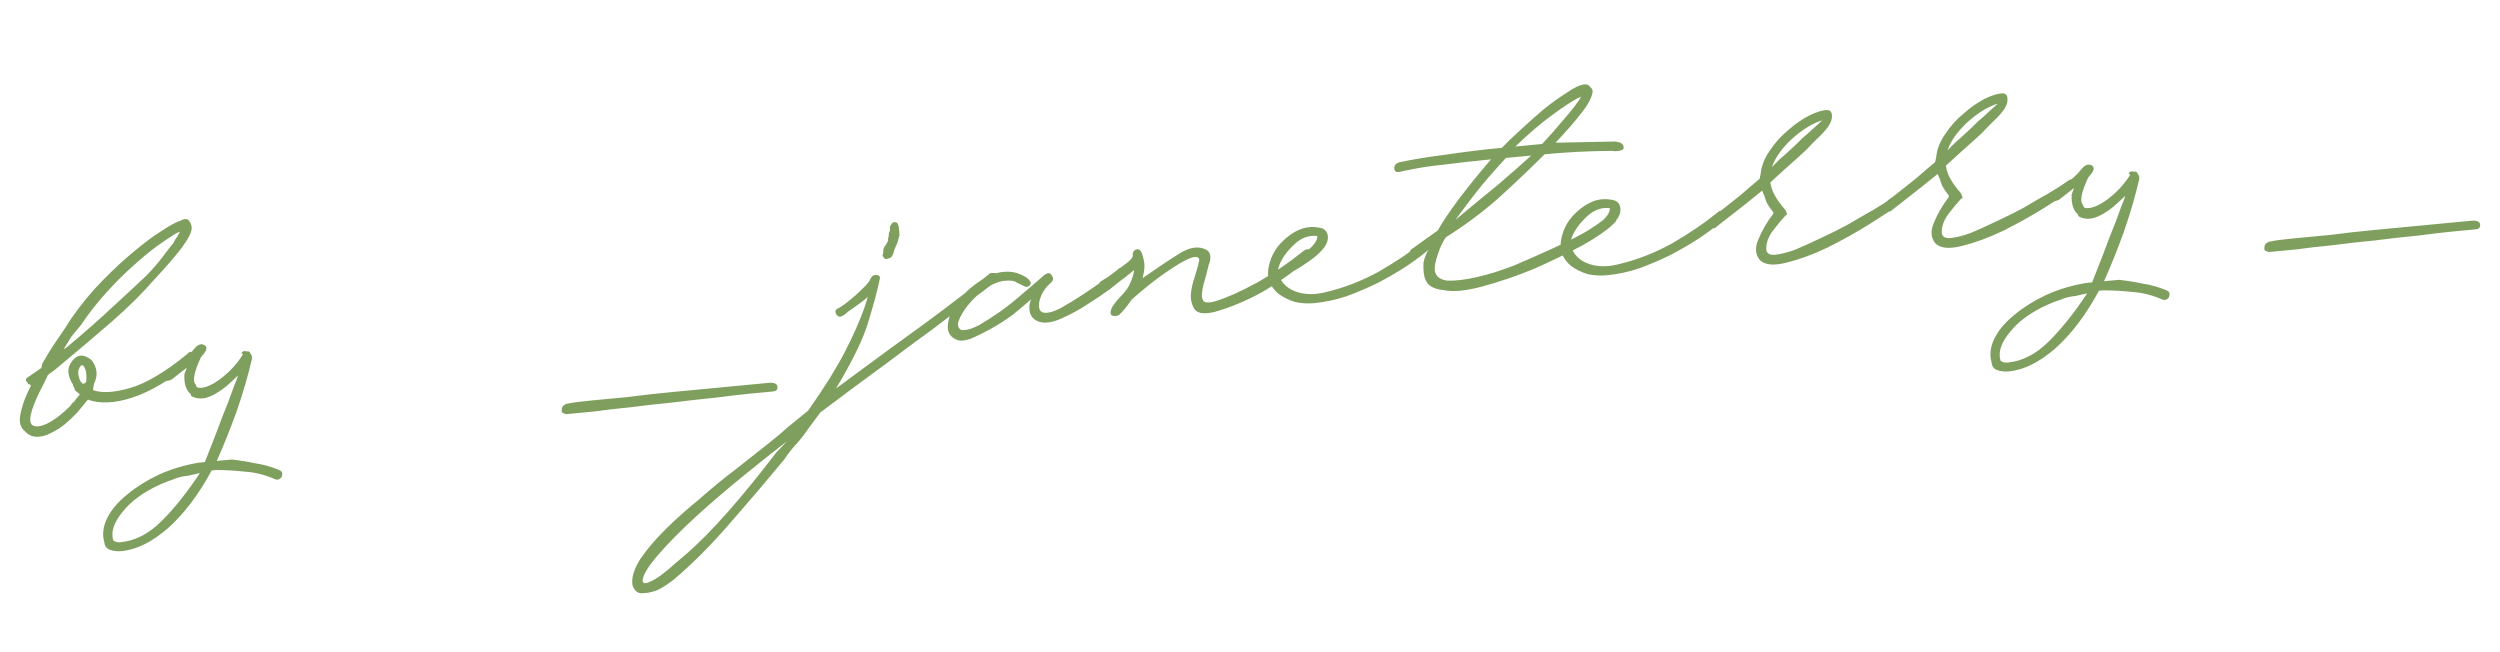 <?xml version="1.0" encoding="UTF-8"?> <svg xmlns="http://www.w3.org/2000/svg" width="963" height="251" viewBox="0 0 963 251" fill="none"><path d="M9.554 166.082C7.879 164.699 7.297 162.633 7.806 159.884C8.316 157.135 9.208 154.35 10.482 151.529L11.93 148.498L11.302 147.979L11.015 148.006C10.824 148.025 10.71 147.843 10.674 147.46C9.627 146.596 9.745 145.813 11.029 145.112L15.916 141.754L16.326 139.979C18.31 136.511 20.235 133.435 22.101 130.75C24.14 127.856 25.91 125.18 27.412 122.722C31.317 117.143 35.381 112.224 39.604 107.964C44 103.495 48.078 99.732 51.837 96.674C55.769 93.406 59.191 90.863 62.104 89.042C65.189 87.013 67.478 85.734 68.971 85.206C69.353 85.17 69.631 85.047 69.804 84.838C70.168 84.61 70.637 84.469 71.21 84.414C72.166 84.323 72.776 84.651 73.04 85.397C73.477 85.934 73.74 86.681 73.832 87.636C73.977 89.165 72.685 91.796 69.954 95.527C67.205 99.068 63.555 103.273 59.004 108.142C54.836 112.975 49.548 118.204 43.14 123.829C36.905 129.244 29.587 135.437 21.186 142.409L18.483 144.402L17.036 147.433C12.294 156.371 10.683 161.732 12.203 163.516C13.267 164.572 15.188 164.485 17.964 163.256C20.913 161.818 23.971 159.502 27.139 156.308C27.466 155.698 27.812 155.279 28.176 155.052C28.54 154.824 28.886 154.405 29.214 153.796L30.77 151.911L28.886 150.355C28.85 149.973 28.718 149.6 28.49 149.236C28.263 148.871 28.131 148.498 28.094 148.116C26.047 144.839 25.783 142.068 27.303 139.802C28.805 137.344 30.652 136.493 32.846 137.249L34.675 138.232L35.303 138.751C37.506 141.627 37.797 144.685 36.177 147.925L35.822 150.273C39.217 151.493 43.917 151.238 49.925 149.509C56.123 147.762 63.518 143.393 72.11 136.403C73.148 135.147 74.122 135.247 75.032 136.703C75.451 137.049 75.582 137.423 75.428 137.823C75.464 138.205 75.214 138.615 74.677 139.052C65.721 146.269 57.779 150.979 50.853 153.182C44.118 155.366 38.452 155.616 33.856 153.932L29.705 158.956C28.303 160.44 26.711 161.941 24.927 163.461C23.316 164.772 21.495 165.91 19.466 166.874C17.627 167.821 15.838 168.281 14.1 168.253C12.362 168.226 10.846 167.502 9.554 166.082ZM56.492 106.067C58.95 103.518 61.034 101.102 62.745 98.817C64.457 96.533 65.831 94.763 66.869 93.507C67.178 92.706 67.679 91.887 68.37 91.049L69.353 89.22L67.688 89.957C65.867 91.095 63.51 92.669 60.616 94.681C57.913 96.674 54.873 99.181 51.496 102.203C48.292 105.015 44.856 108.429 41.188 112.442C37.693 116.247 34.339 120.52 31.126 125.262L27.494 129.658L24.49 134.573L25.583 133.89C32.373 128.229 38.157 123.146 42.935 118.641C47.905 114.117 52.424 109.926 56.492 106.067ZM32.026 140.798C31.417 140.471 30.88 140.908 30.415 142.109C29.933 143.119 30.079 144.648 30.852 146.696C31.271 147.042 31.489 147.311 31.508 147.502C31.526 147.693 31.726 147.77 32.108 147.734L32.682 147.679L33.2 147.051C33.501 144.13 33.109 142.045 32.026 140.798ZM40.187 208.875C39.322 205.872 39.7 202.75 41.32 199.51C42.94 196.27 45.543 193.225 49.13 190.376C52.525 187.546 56.529 185.043 61.144 182.868C65.95 180.674 71.106 179.123 76.612 178.213L78.906 177.994C81.864 170.576 84.108 164.77 85.637 160.574C87.357 156.36 88.595 153.156 89.351 150.962C90.106 148.769 90.648 147.367 90.975 146.758C91.285 145.957 91.508 145.26 91.644 144.669L89.255 146.921C86.606 149.488 83.894 151.386 81.118 152.614C78.342 153.843 75.83 153.793 73.582 152.464L73.527 151.89C71.643 150.334 70.815 147.713 71.043 144.027L71.971 141.624L66.046 146.238C64.38 146.975 63.215 146.893 62.551 145.992C62.078 145.073 62.387 144.272 63.479 143.59C65.491 142.434 67.484 141.087 69.459 139.549C71.607 137.801 73.2 136.299 74.238 135.043L74.756 134.415C76.14 132.741 77.441 132.231 78.661 132.886C79.881 133.542 79.799 134.707 78.415 136.381L77.378 137.637C74.656 143.49 74.028 147.021 75.493 148.232L75.548 148.805L76.176 149.324C78.333 149.697 81.127 148.66 84.559 146.211C88.163 143.554 91.139 140.377 93.488 136.682L93.433 136.109C93.087 136.527 92.982 136.441 93.119 135.849C93.447 135.239 94.106 135.08 95.099 135.371L95.672 135.317C96.073 135.472 96.282 135.644 96.3 135.836C96.318 136.027 96.432 136.209 96.641 136.382C96.659 136.573 96.773 136.755 96.983 136.928L97.092 138.075C95.59 144.582 93.628 151.327 91.207 158.308C88.768 165.097 86.196 171.514 83.493 177.557L89.227 177.011C92.149 177.312 95.184 177.794 98.333 178.459C101.464 178.932 104.536 179.797 107.549 181.053C108.75 181.517 109.032 182.455 108.395 183.865C107.703 184.703 106.957 184.967 106.156 184.657C102.133 182.919 98.279 181.936 94.593 181.708C90.888 181.289 87.106 181.071 83.247 181.052L81.527 181.216C76.612 190.363 71.046 197.74 64.83 203.347C58.595 208.762 52.61 211.743 46.876 212.289C45.347 212.434 43.886 212.284 42.494 211.838C41.101 211.392 40.332 210.404 40.187 208.875ZM72.462 183.237C70.359 183.437 68.475 183.906 66.81 184.643C65.126 185.189 63.451 185.83 61.785 186.568C55.314 189.498 50.445 193.048 47.177 197.216C43.891 201.194 42.69 204.78 43.573 207.974C43.591 208.166 43.8 208.338 44.201 208.493C44.619 208.839 45.402 208.957 46.549 208.848C52.092 208.32 57.33 205.604 62.263 200.698C67.196 195.792 72.107 189.635 76.994 182.226L72.462 183.237ZM220.581 159.297C220.39 159.315 220.008 159.351 219.434 159.406C219.052 159.442 218.574 159.488 218.001 159.542C217.6 159.388 217.2 159.233 216.799 159.078C216.381 158.732 216.249 158.359 216.404 157.959C216.313 157.003 216.727 156.289 217.646 155.815C218.01 155.588 218.479 155.447 219.052 155.392C220.754 155.037 223.612 154.669 227.626 154.286C231.831 153.886 236.609 153.431 241.961 152.921C247.295 152.221 252.829 151.597 258.563 151.051C264.488 150.487 270.031 149.959 275.191 149.468C280.352 148.977 284.844 148.549 288.667 148.185C292.489 147.821 295.07 147.575 296.407 147.448C296.981 147.393 297.563 147.434 298.155 147.571C299.147 147.862 299.593 148.495 299.493 149.469C299.375 150.251 298.838 150.688 297.882 150.779L296.735 150.888C295.397 151.016 292.817 151.261 288.994 151.625C285.171 151.989 280.689 152.513 275.546 153.195C270.386 153.687 264.852 154.31 258.945 155.065C253.211 155.611 247.773 156.225 242.63 156.908C237.469 157.399 232.891 157.932 228.896 158.505C224.882 158.887 222.11 159.151 220.581 159.297ZM243.568 224.805C243.313 222.129 244.36 218.943 246.708 215.248C249.075 211.744 252.283 207.967 256.333 203.917C260.211 200.076 264.566 196.19 269.399 192.258C274.023 188.153 278.674 184.335 283.352 180.804C287.839 177.29 291.876 174.11 295.462 171.261C299.048 168.412 301.638 166.237 303.23 164.735L311.286 158.182C317.402 149.499 322.09 142.013 325.348 135.724C328.607 129.435 331.146 123.696 332.967 118.508L334.305 114.331C332.885 115.623 331.178 116.943 329.185 118.29C327.192 119.637 326.022 120.52 325.676 120.938C325.139 121.375 324.497 121.725 323.751 121.989C323.178 122.044 322.673 121.803 322.236 121.266C321.553 120.174 321.671 119.391 322.591 118.918C323.146 118.672 324.056 118.103 325.321 117.211C326.759 116.11 328.102 115.018 329.349 113.935C330.769 112.642 332.006 111.463 333.062 110.399C334.291 109.124 335.06 108.087 335.37 107.286C335.852 106.276 336.58 105.821 337.554 105.921C338.719 106.003 339.156 106.54 338.865 107.532C338.082 111.464 336.662 116.806 334.605 123.56C332.721 130.104 328.534 138.796 322.044 149.636C336.097 139.233 347.907 130.586 357.473 123.697C367.021 116.616 375.016 110.454 381.461 105.212C382.99 105.066 383.964 105.166 384.382 105.512C385.065 106.604 384.774 107.596 383.508 108.488C380.095 111.128 376.404 113.89 372.436 116.775C368.659 119.642 364.162 123.06 358.947 127.028C353.714 130.805 347.588 135.342 340.571 140.639C333.535 145.745 325.339 151.829 315.982 158.892L311.367 165.117C309.847 167.384 308.3 169.363 306.725 171.056C305.151 172.749 303.603 174.729 302.083 176.995C295.512 184.95 289.181 192.399 283.092 199.344C277.021 206.479 271.328 212.518 266.013 217.46C263.537 219.818 261.225 221.87 259.077 223.617C256.738 225.383 254.735 226.635 253.07 227.372C251.022 228.145 249.129 228.518 247.39 228.491C245.67 228.655 244.414 227.617 243.622 225.378L243.568 224.805ZM263.391 214.238C268.743 209.678 274.464 203.926 280.553 196.982C286.642 190.037 292.772 182.51 298.943 174.401L303.148 169.95C298.297 173.691 292.649 178.183 286.205 183.425C279.761 188.667 273.699 193.873 268.02 199.043C262.167 204.422 257.33 209.319 253.507 213.733C249.511 218.356 247.518 221.729 247.527 223.849C247.809 224.787 248.687 224.896 250.162 224.177C251.464 223.667 253.015 222.748 254.818 221.419C256.62 220.09 258.317 218.675 259.91 217.173C261.521 215.863 262.681 214.884 263.391 214.238ZM341.022 99.804C339.975 98.94 339.711 98.193 340.23 97.565C340.139 96.61 340.257 95.827 340.585 95.217C341.104 94.589 341.605 93.77 342.087 92.76C342.032 92.186 342.082 91.699 342.237 91.299C342.374 90.707 342.424 90.22 342.387 89.838C342.697 89.037 342.852 88.637 342.852 88.637L342.797 88.063C342.742 87.49 342.888 86.994 343.234 86.575C343.562 85.965 343.917 85.642 344.299 85.606C345.254 85.515 345.76 85.756 345.814 86.329C346.042 86.694 346.183 87.162 346.237 87.736L346.51 90.603L345.637 93.579C345.154 94.589 344.758 95.495 344.449 96.296C344.33 97.079 344.107 97.775 343.78 98.385C343.47 99.186 342.551 99.659 341.022 99.804ZM368.29 130.767C365.869 129.648 364.817 127.723 365.136 124.992C365.436 122.07 366.615 119.258 368.672 116.555C370.711 113.661 373.36 111.094 376.618 108.855C379.858 106.425 383.199 105.046 386.639 104.719C388.933 104.5 390.985 104.787 392.796 105.579C394.799 106.352 396.141 107.285 396.824 108.378C397.261 108.915 397.124 109.506 396.414 110.152C395.877 110.589 395.304 110.644 394.694 110.316C393.684 109.834 392.673 109.351 391.663 108.869C390.826 108.177 389.26 107.941 386.967 108.159C384.673 108.377 382.261 109.379 379.731 111.162C377.201 112.946 374.984 114.99 373.082 117.292C371.353 119.386 370.101 121.433 369.327 123.436C368.727 125.229 369.036 126.453 370.256 127.108C372.012 127.327 374.27 126.726 377.027 125.306C379.767 123.695 382.584 121.884 385.478 119.873C388.546 117.652 391.413 115.354 394.08 112.978C396.938 110.585 399.345 108.523 401.302 106.794C403.068 105.083 404.292 104.774 404.974 105.866C405.848 106.94 405.844 107.905 404.961 108.76C402.64 110.717 401.129 113.079 400.428 115.846C399.9 118.403 400.332 119.905 401.725 120.351C403.117 120.797 405.288 120.301 408.237 118.863C411.168 117.234 414.176 115.404 417.262 113.375C420.347 111.345 423.241 109.334 425.945 107.341C428.648 105.347 430.354 104.028 431.064 103.382C432.157 102.699 433.044 102.904 433.727 103.996C434.6 105.07 434.587 105.939 433.686 106.604C432.42 107.495 430.445 109.034 427.76 111.218C425.057 113.211 422.067 115.232 418.791 117.28C415.705 119.309 412.497 121.061 409.165 122.536C406.025 123.992 403.377 124.533 401.22 124.16C399.063 123.787 397.606 122.672 396.851 120.815C396.287 118.94 396.4 117.097 397.192 115.286C395.235 117.015 392.914 118.972 390.229 121.156C387.526 123.149 384.709 124.961 381.778 126.59C378.848 128.219 376.176 129.534 373.764 130.535C371.334 131.345 369.509 131.423 368.29 130.767ZM428.194 118.699C428.676 117.688 429.791 116.232 431.538 114.33C433.477 112.409 434.756 110.648 435.375 109.046C436.167 107.235 436.681 105.547 436.918 103.981C435.134 105.501 433.332 106.83 431.511 107.968C429.882 109.087 428.253 110.207 426.624 111.326C425.531 112.009 424.548 111.813 423.675 110.739C422.992 109.647 423.292 108.75 424.576 108.05C425.668 107.367 426.942 106.571 428.399 105.66C429.837 104.559 431.093 103.572 432.167 102.698C433.432 101.806 434.419 101.037 435.129 100.391C436.012 99.535 436.426 98.821 436.372 98.247L436.317 97.674C436.608 96.682 437.136 96.149 437.901 96.077C438.647 95.813 439.266 96.236 439.758 97.346C440.531 99.394 440.895 101.192 440.85 102.739C440.786 104.095 440.54 105.565 440.112 107.149C445.537 103.354 450.252 100.204 454.257 97.702C458.261 95.199 461.684 94.68 464.523 96.145C465.534 96.628 466.093 97.442 466.203 98.589C466.312 99.736 466.125 100.815 465.643 101.825C465.097 104.191 464.532 106.367 463.95 108.351C463.367 110.335 463.044 112.005 462.98 113.361C462.916 114.717 463.199 115.655 463.827 116.174C464.646 116.674 466.088 116.633 468.154 116.051C472.651 114.658 478.107 112.21 484.524 108.706C490.923 105.011 496.807 100.979 502.177 96.61C503.442 95.718 504.416 95.819 505.099 96.911C505.781 98.003 505.663 98.786 504.744 99.259C498.855 104.256 492.806 108.593 486.599 112.269C480.373 115.755 474.162 118.372 467.963 120.119C464.195 121.057 461.665 120.815 460.372 119.396C459.271 117.957 458.707 116.082 458.68 113.771C458.844 111.441 459.381 108.979 460.291 106.385C461.183 103.6 461.747 101.424 461.984 99.859C461.492 98.748 460.136 98.685 457.915 99.668C455.695 100.651 453.137 102.148 450.243 104.159C447.521 105.961 444.818 107.954 442.133 110.139C439.448 112.323 437.395 114.061 435.976 115.354C435.129 116.592 434.187 117.839 433.149 119.095C432.285 120.141 431.584 120.883 431.047 121.32C430.128 121.793 429.267 121.875 428.467 121.566C427.666 121.256 427.575 120.3 428.194 118.699ZM489.248 100.734C490.122 97.758 491.797 95.091 494.272 92.734C496.748 90.377 499.297 88.784 501.918 87.956C503.984 87.374 506 87.278 507.966 87.669C509.914 87.87 511.065 88.821 511.42 90.523C511.775 92.225 511.174 94.018 509.618 95.902C508.234 97.576 506.364 99.201 504.006 100.776C501.84 102.332 499.656 103.697 497.453 104.871C495.251 106.045 493.776 106.764 493.03 107.028C494.24 109.613 496.438 111.429 499.624 112.476C502.809 113.523 506.382 113.568 510.341 112.613C517.513 110.965 524.49 108.276 531.27 104.544C538.033 100.622 543.831 96.694 548.664 92.763C549.72 91.698 550.675 91.607 551.531 92.49C552.387 93.372 552.286 94.346 551.231 95.411C548.737 97.577 545.679 99.894 542.056 102.36C538.606 104.617 534.861 106.806 530.82 108.927C526.952 110.838 522.874 112.576 518.587 114.142C514.473 115.498 510.409 116.367 506.395 116.749C503.719 117.004 501.198 116.858 498.832 116.312C496.447 115.575 494.322 114.524 492.456 113.158C490.782 111.775 489.557 110.059 488.784 108.011C488.201 105.945 488.356 103.52 489.248 100.734ZM507.406 90.905C503.893 90.468 500.648 91.838 497.672 95.014C494.677 97.999 492.848 101.067 492.183 104.216C492.911 103.761 494.099 103.069 495.747 102.141C497.376 101.021 499.101 99.893 500.921 98.755C502.723 97.426 504.239 96.125 505.467 94.85C506.869 93.367 507.515 92.052 507.406 90.905ZM541.767 65.646C541.385 65.683 540.534 65.86 539.214 66.179C537.895 66.497 537.18 66.083 537.071 64.936C536.98 63.98 537.394 63.266 538.313 62.793C538.677 62.565 539.146 62.424 539.72 62.37C544.634 61.323 550.428 60.386 557.099 59.557C563.944 58.52 571.093 57.646 578.547 56.937C580.122 55.244 582.329 53.105 585.169 50.52C588.182 47.726 591.204 45.027 594.234 42.424C597.456 39.803 600.524 37.582 603.436 35.762C606.331 33.751 608.638 32.663 610.358 32.499C611.314 32.408 612.019 32.727 612.474 33.455C613.102 33.974 613.444 34.52 613.498 35.093C613.316 37.232 611.937 39.967 609.361 43.298C606.786 46.63 603.395 50.52 599.19 54.971L622.29 54.507L624.065 54.917C625.075 55.399 625.53 56.127 625.43 57.101C625.294 57.693 624.461 58.062 622.932 58.207C622.167 58.28 621.489 58.248 620.897 58.112C616.465 58.148 612.137 58.271 607.914 58.48C603.691 58.689 599.381 59.003 594.985 59.422C588.996 65.392 582.893 71.181 576.677 76.787C570.442 82.203 563.866 87.072 556.948 91.395C555.756 93.052 554.714 95.272 553.822 98.058C552.912 100.651 552.529 102.713 552.675 104.242C553.084 106.517 554.75 107.805 557.672 108.106C560.766 108.197 564.484 107.746 568.826 106.754C573.358 105.744 578.228 104.22 583.434 102.181C588.622 99.951 593.619 97.74 598.425 95.546C603.23 93.353 607.463 91.214 611.122 89.13C614.762 86.855 617.293 85.071 618.713 83.778C620.151 82.677 621.297 82.568 622.153 83.451C623.009 84.334 622.717 85.326 621.279 86.427C619.168 88.557 615.277 91.242 609.606 94.482C603.917 97.531 597.742 100.529 591.079 103.478C584.399 106.236 577.768 108.507 571.188 110.29C564.798 112.056 559.733 112.538 555.992 111.737C553.853 111.555 552.06 110.955 550.613 109.935C549.339 108.706 548.602 107.041 548.402 104.938C548.292 103.791 548.27 102.54 548.333 101.184C548.588 99.809 549.121 98.312 549.931 96.692L550.45 96.064L545.507 98.849C545.162 99.268 544.693 99.409 544.101 99.272C543.51 99.136 543.196 98.876 543.159 98.494C542.704 97.766 542.823 96.983 543.514 96.146L553.808 88.801C555.793 85.333 558.409 81.42 561.659 77.06C565.081 72.491 569.309 67.267 574.342 61.387C568.226 61.97 562.405 62.62 556.881 63.339C551.338 63.867 546.3 64.636 541.767 65.646ZM607.409 37.987C604.842 39.389 601.488 41.637 597.347 44.732C593.379 47.617 588.832 51.521 583.708 56.445L594.029 55.462C597.006 52.286 599.877 49.023 602.644 45.674C605.602 42.306 607.746 39.498 609.075 37.25L607.409 37.987ZM560.648 84.678C566.901 79.454 572.444 74.876 577.277 70.944C582.092 66.821 586.275 63.144 589.824 59.913L580.076 60.841C578.502 62.534 576.235 65.064 573.277 68.432C570.319 71.799 566.11 77.215 560.648 84.678ZM601.942 90.004C602.815 87.028 604.49 84.361 606.966 82.004C609.442 79.647 611.99 78.054 614.611 77.225C616.677 76.643 618.693 76.547 620.659 76.939C622.607 77.139 623.758 78.09 624.113 79.792C624.468 81.494 623.868 83.287 622.311 85.171C620.928 86.846 619.057 88.471 616.7 90.045C614.534 91.602 612.349 92.967 610.147 94.141C607.944 95.315 606.469 96.034 605.723 96.298C606.934 98.883 609.132 100.699 612.317 101.745C615.503 102.792 619.075 102.838 623.034 101.882C630.207 100.235 637.183 97.546 643.964 93.814C650.726 89.891 656.524 85.964 661.357 82.032C662.413 80.967 663.369 80.876 664.224 81.759C665.08 82.642 664.98 83.616 663.924 84.681C661.43 86.847 658.372 89.163 654.749 91.63C651.3 93.887 647.554 96.076 643.513 98.196C639.645 100.108 635.567 101.846 631.28 103.411C627.167 104.767 623.103 105.637 619.089 106.019C616.413 106.274 613.892 106.128 611.525 105.582C609.141 104.844 607.015 103.793 605.15 102.428C603.475 101.044 602.251 99.329 601.477 97.281C600.895 95.215 601.05 92.789 601.942 90.004ZM620.1 80.175C616.586 79.738 613.342 81.107 610.365 84.284C607.371 87.269 605.541 90.336 604.877 93.486C605.605 93.03 606.793 92.339 608.44 91.41C610.069 90.291 611.794 89.162 613.614 88.025C615.417 86.696 616.932 85.394 618.161 84.12C619.563 82.637 620.209 81.321 620.1 80.175ZM677.86 100.133C676.113 97.985 675.954 95.3 677.383 92.078C678.793 88.665 680.7 85.398 683.103 82.276L683.049 81.703C681.738 80.092 680.837 78.731 680.345 77.62C680.045 76.492 679.526 75.095 678.789 73.429C673.956 77.361 670.101 80.428 667.225 82.631C664.349 84.833 662.106 86.59 660.495 87.9C658.965 88.046 658.183 87.928 658.146 87.545C657.709 87.008 657.568 86.54 657.723 86.139C657.86 85.547 658.101 85.042 658.447 84.624C659.33 83.768 660.317 82.999 661.409 82.317C662.483 81.443 663.739 80.455 665.177 79.354C666.789 78.043 668.582 76.619 670.557 75.081C672.514 73.352 674.921 71.29 677.779 68.896L678.189 67.122C678.471 64.009 679.631 61.005 681.67 58.111C683.691 55.026 686.044 52.391 688.729 50.206C691.396 47.831 694.108 45.933 696.866 44.513C699.815 43.075 702.158 42.37 703.897 42.397C705.253 42.461 705.831 43.467 705.631 45.415C705.412 47.171 704.161 49.219 701.876 51.558C699.227 54.125 697.116 56.255 695.541 57.947C693.948 59.449 691.55 61.606 688.346 64.419L681.957 70.234C682.248 73.293 684.123 76.779 687.581 80.692C688.491 82.149 688.564 82.913 687.8 82.986C686.225 84.679 684.496 86.772 682.612 89.266C680.919 91.742 680.181 94.126 680.4 96.42C680.718 97.74 681.833 98.309 683.745 98.127C685.847 97.926 688.391 97.298 691.376 96.243C694.343 94.996 697.579 93.531 701.083 91.847C704.779 90.145 708.369 88.356 711.855 86.481C715.323 84.415 718.522 82.568 721.453 80.939C724.557 79.1 727.01 77.517 728.812 76.188C729.713 75.523 730.277 75.373 730.505 75.737C730.905 75.892 731.315 76.142 731.734 76.488C732.152 76.834 732.293 77.303 732.157 77.894C732.02 78.486 731.761 78.8 731.379 78.837C729.039 80.602 725.321 83.078 720.224 86.263C715.127 89.449 709.725 92.47 704.019 95.328C698.485 97.977 693.174 99.929 688.086 101.185C683.189 102.423 679.781 102.072 677.86 100.133ZM701.958 46.343C698.208 47.471 694.29 49.87 690.203 53.538C686.307 57.187 683.759 60.805 682.557 64.391C684.305 62.489 685.984 60.883 687.595 59.572C689.188 58.07 690.694 56.673 692.114 55.381C693.516 53.897 695.022 52.5 696.633 51.19C698.226 49.688 700.001 48.072 701.958 46.343ZM745.476 93.695C743.729 91.547 743.57 88.862 744.999 85.64C746.409 82.227 748.316 78.96 750.719 75.838L750.665 75.264C749.354 73.653 748.453 72.293 747.962 71.182C747.661 70.054 747.142 68.656 746.405 66.991C741.572 70.923 737.718 73.99 734.841 76.192C731.965 78.395 729.722 80.151 728.111 81.462C726.581 81.608 725.799 81.489 725.762 81.107C725.325 80.57 725.184 80.101 725.339 79.701C725.476 79.109 725.717 78.604 726.063 78.186C726.946 77.33 727.933 76.561 729.025 75.878C730.099 75.004 731.355 74.017 732.794 72.916C734.405 71.605 736.198 70.181 738.173 68.643C740.13 66.913 742.537 64.852 745.395 62.458L745.805 60.683C746.087 57.571 747.247 54.567 749.286 51.673C751.307 48.587 753.66 45.953 756.345 43.768C759.012 41.393 761.724 39.495 764.482 38.075C767.431 36.637 769.774 35.932 771.513 35.959C772.869 36.023 773.447 37.029 773.247 38.976C773.028 40.733 771.777 42.781 769.492 45.12C766.843 47.687 764.732 49.816 763.157 51.509C761.564 53.011 759.166 55.168 755.962 57.98L749.573 63.796C749.864 66.854 751.739 70.34 755.197 74.254C756.107 75.71 756.18 76.475 755.416 76.548C753.841 78.241 752.112 80.334 750.228 82.828C748.535 85.303 747.797 87.688 748.016 89.982C748.334 91.301 749.449 91.87 751.361 91.688C753.463 91.488 756.007 90.86 758.992 89.804C761.96 88.558 765.195 87.092 768.699 85.409C772.395 83.707 775.985 81.918 779.471 80.043C782.939 77.977 786.138 76.13 789.069 74.501C792.173 72.662 794.626 71.079 796.428 69.75C797.329 69.085 797.893 68.935 798.121 69.299C798.521 69.454 798.931 69.704 799.35 70.05C799.768 70.396 799.909 70.865 799.773 71.456C799.636 72.048 799.377 72.362 798.995 72.398C796.655 74.164 792.937 76.639 787.84 79.825C782.743 83.01 777.341 86.032 771.635 88.89C766.101 91.538 760.79 93.491 755.702 94.747C750.805 95.984 747.397 95.634 745.476 93.695ZM769.574 39.905C765.824 41.033 761.906 43.431 757.819 47.099C753.924 50.749 751.375 54.367 750.173 57.953C751.921 56.051 753.6 54.444 755.211 53.134C756.804 51.632 758.311 50.235 759.73 48.943C761.132 47.459 762.638 46.062 764.25 44.751C765.842 43.249 767.617 41.634 769.574 39.905ZM767.164 139.654C766.3 136.651 766.677 133.529 768.298 130.289C769.918 127.049 772.521 124.004 776.107 121.155C779.502 118.325 783.507 115.822 788.121 113.647C792.927 111.453 798.083 109.902 803.59 108.991L805.883 108.773C808.842 101.355 811.085 95.549 812.614 91.353C814.335 87.139 815.573 83.935 816.328 81.741C817.084 79.548 817.625 78.146 817.953 77.536C818.262 76.736 818.485 76.039 818.622 75.448L816.233 77.7C813.584 80.267 810.872 82.165 808.096 83.393C805.32 84.622 802.808 84.572 800.559 83.243L800.505 82.669C798.621 81.113 797.793 78.492 798.02 74.805L798.949 72.403L793.023 77.017C791.358 77.754 790.193 77.672 789.528 76.771C789.055 75.852 789.365 75.051 790.457 74.368C792.468 73.213 794.462 71.866 796.437 70.327C798.585 68.58 800.177 67.078 801.215 65.822L801.734 65.194C803.117 63.52 804.419 63.01 805.639 63.665C806.858 64.32 806.776 65.486 805.393 67.16L804.355 68.416C801.634 74.269 801.006 77.8 802.471 79.01L802.525 79.584L803.153 80.103C805.311 80.476 808.105 79.438 811.536 76.99C815.14 74.332 818.117 71.156 820.465 67.461L820.411 66.888C820.065 67.306 819.96 67.22 820.097 66.628C820.424 66.018 821.084 65.859 822.076 66.15L822.65 66.096C823.05 66.25 823.259 66.423 823.278 66.615C823.296 66.806 823.41 66.988 823.619 67.161C823.637 67.352 823.751 67.534 823.96 67.707L824.069 68.853C822.567 75.361 820.606 82.106 818.185 89.086C815.745 95.876 813.174 102.293 810.471 108.336L816.205 107.79C819.126 108.091 822.162 108.573 825.311 109.238C828.442 109.711 831.514 110.576 834.526 111.832C835.728 112.296 836.01 113.234 835.373 114.644C834.681 115.482 833.935 115.746 833.134 115.436C829.111 113.698 825.256 112.715 821.57 112.487C817.866 112.068 814.084 111.85 810.225 111.831L808.505 111.995C803.59 121.142 798.024 128.519 791.807 134.126C785.572 139.541 779.588 142.522 773.854 143.068C772.325 143.213 770.864 143.063 769.471 142.617C768.079 142.171 767.31 141.183 767.164 139.654ZM799.439 114.016C797.337 114.216 795.453 114.684 793.787 115.422C792.103 115.968 790.429 116.609 788.763 117.347C782.292 120.277 777.422 123.827 774.155 127.995C770.869 131.973 769.667 135.559 770.55 138.753C770.568 138.944 770.778 139.117 771.178 139.272C771.597 139.618 772.38 139.736 773.526 139.627C779.069 139.099 784.307 136.383 789.241 131.477C794.174 126.571 799.084 120.414 803.972 113.005L799.439 114.016ZM876.443 96.847C876.252 96.865 875.869 96.902 875.296 96.956C874.914 96.993 874.436 97.038 873.863 97.093C873.462 96.938 873.062 96.783 872.661 96.629C872.242 96.283 872.111 95.91 872.265 95.509C872.174 94.553 872.588 93.839 873.508 93.366C873.872 93.138 874.34 92.997 874.914 92.942C876.616 92.588 879.474 92.219 883.488 91.837C887.693 91.436 892.471 90.981 897.823 90.472C903.156 89.771 908.69 89.148 914.424 88.602C920.35 88.038 925.892 87.51 931.053 87.018C936.214 86.527 940.705 86.099 944.528 85.735C948.351 85.371 950.931 85.126 952.269 84.998C952.843 84.944 953.425 84.985 954.017 85.121C955.009 85.412 955.455 86.045 955.355 87.019C955.236 87.802 954.699 88.239 953.744 88.329L952.597 88.439C951.259 88.566 948.679 88.812 944.856 89.176C941.033 89.54 936.55 90.063 931.408 90.746C926.247 91.237 920.714 91.86 914.807 92.616C909.072 93.162 903.634 93.776 898.492 94.458C893.331 94.95 888.753 95.482 884.757 96.055C880.743 96.438 877.972 96.701 876.443 96.847Z" fill="#7E9F5D"></path></svg> 